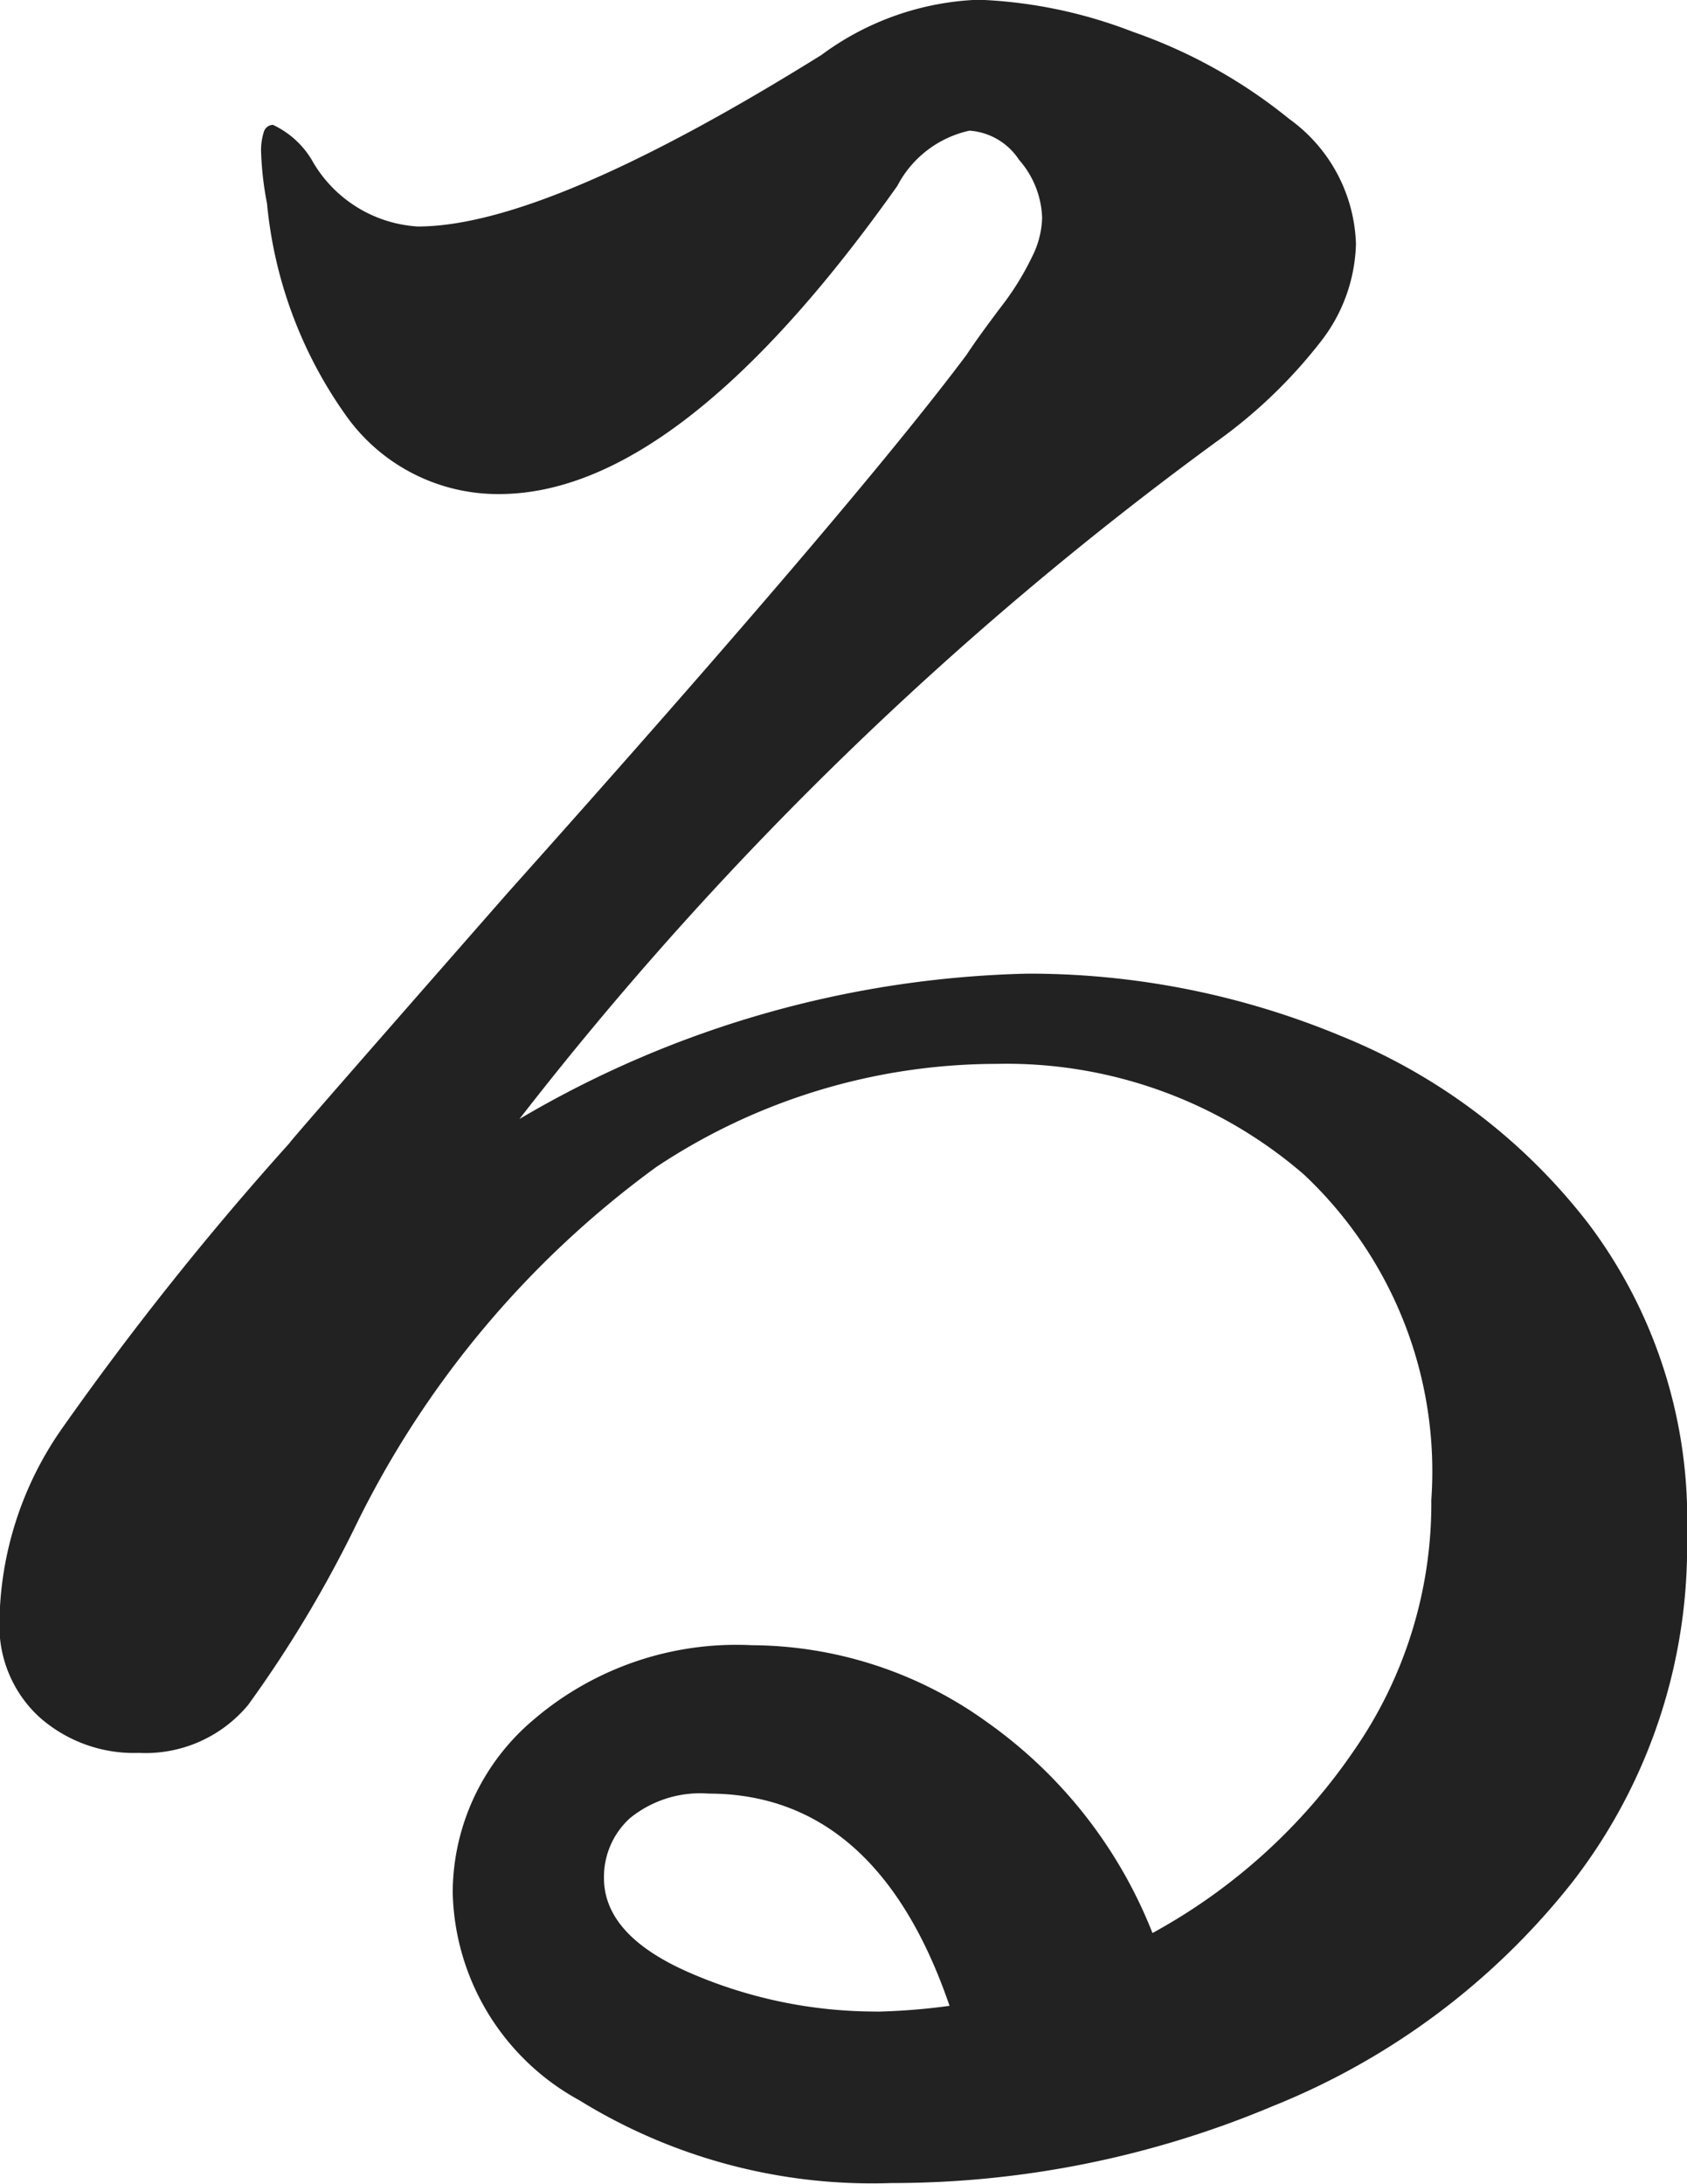 <svg xmlns="http://www.w3.org/2000/svg" width="31.34" height="40.562" viewBox="0 0 31.34 40.562">
  <defs>
    <style>
      .cls-1 {
        fill: #222;
        fill-rule: evenodd;
      }
    </style>
  </defs>
  <path id="る" class="cls-1" d="M1891.87,585.429a19.411,19.411,0,0,0-9.44,2.7,64.718,64.718,0,0,1,12.95-12.582,9.277,9.277,0,0,0,1.94-1.863,3.068,3.068,0,0,0,.65-1.809,2.969,2.969,0,0,0-1.24-2.322,9.6,9.6,0,0,0-2.91-1.62,8.837,8.837,0,0,0-2.86-.594,5.224,5.224,0,0,0-2.92,1.026q-5.115,3.186-7.5,3.186a2.426,2.426,0,0,1-1.94-1.188,1.658,1.658,0,0,0-.75-0.7,0.182,0.182,0,0,0-.17.135,1.118,1.118,0,0,0-.05.351,5.907,5.907,0,0,0,.11.972,8.1,8.1,0,0,0,1.51,4,3.462,3.462,0,0,0,2.8,1.4q3.345,0,7.4-5.724a1.992,1.992,0,0,1,1.34-1.026,1.2,1.2,0,0,1,.92.54,1.715,1.715,0,0,1,.43,1.08,1.7,1.7,0,0,1-.19.729,5.157,5.157,0,0,1-.59.945c-0.27.36-.48,0.648-0.62,0.864q-2.1,2.808-8.52,9.99-4.215,4.806-4.05,4.644a56.97,56.97,0,0,0-4.26,5.346,6.391,6.391,0,0,0-1.14,3.564,2.3,2.3,0,0,0,.73,1.755,2.644,2.644,0,0,0,1.86.675,2.479,2.479,0,0,0,2.03-.891,22.51,22.51,0,0,0,2.02-3.375,18.032,18.032,0,0,1,5.56-6.615,11.431,11.431,0,0,1,6.31-1.917,8.448,8.448,0,0,1,5.72,2.052,7.565,7.565,0,0,1,2.37,6.048,8.041,8.041,0,0,1-1.43,4.644,10.79,10.79,0,0,1-3.75,3.4,8.7,8.7,0,0,0-3.07-3.915,7.522,7.522,0,0,0-4.37-1.431,5.791,5.791,0,0,0-4.05,1.377,4.215,4.215,0,0,0-1.51,3.213,4.512,4.512,0,0,0,2.35,3.861,10.35,10.35,0,0,0,5.8,1.539,18.237,18.237,0,0,0,7.09-1.431,13.469,13.469,0,0,0,5.56-4.158,10.173,10.173,0,0,0,2.13-6.453,9.121,9.121,0,0,0-1.81-5.751,11,11,0,0,0-4.61-3.51,15.088,15.088,0,0,0-5.83-1.161h0Zm-2.8,19.278a8.663,8.663,0,0,1-3.43-.7c-1.1-.468-1.64-1.062-1.64-1.782a1.476,1.476,0,0,1,.48-1.107,2.065,2.065,0,0,1,1.46-.459c2.08,0,3.58,1.314,4.48,3.942a11.731,11.731,0,0,1-1.35.108h0Z" transform="translate(-1872.78 -567.344)"/>
</svg>
